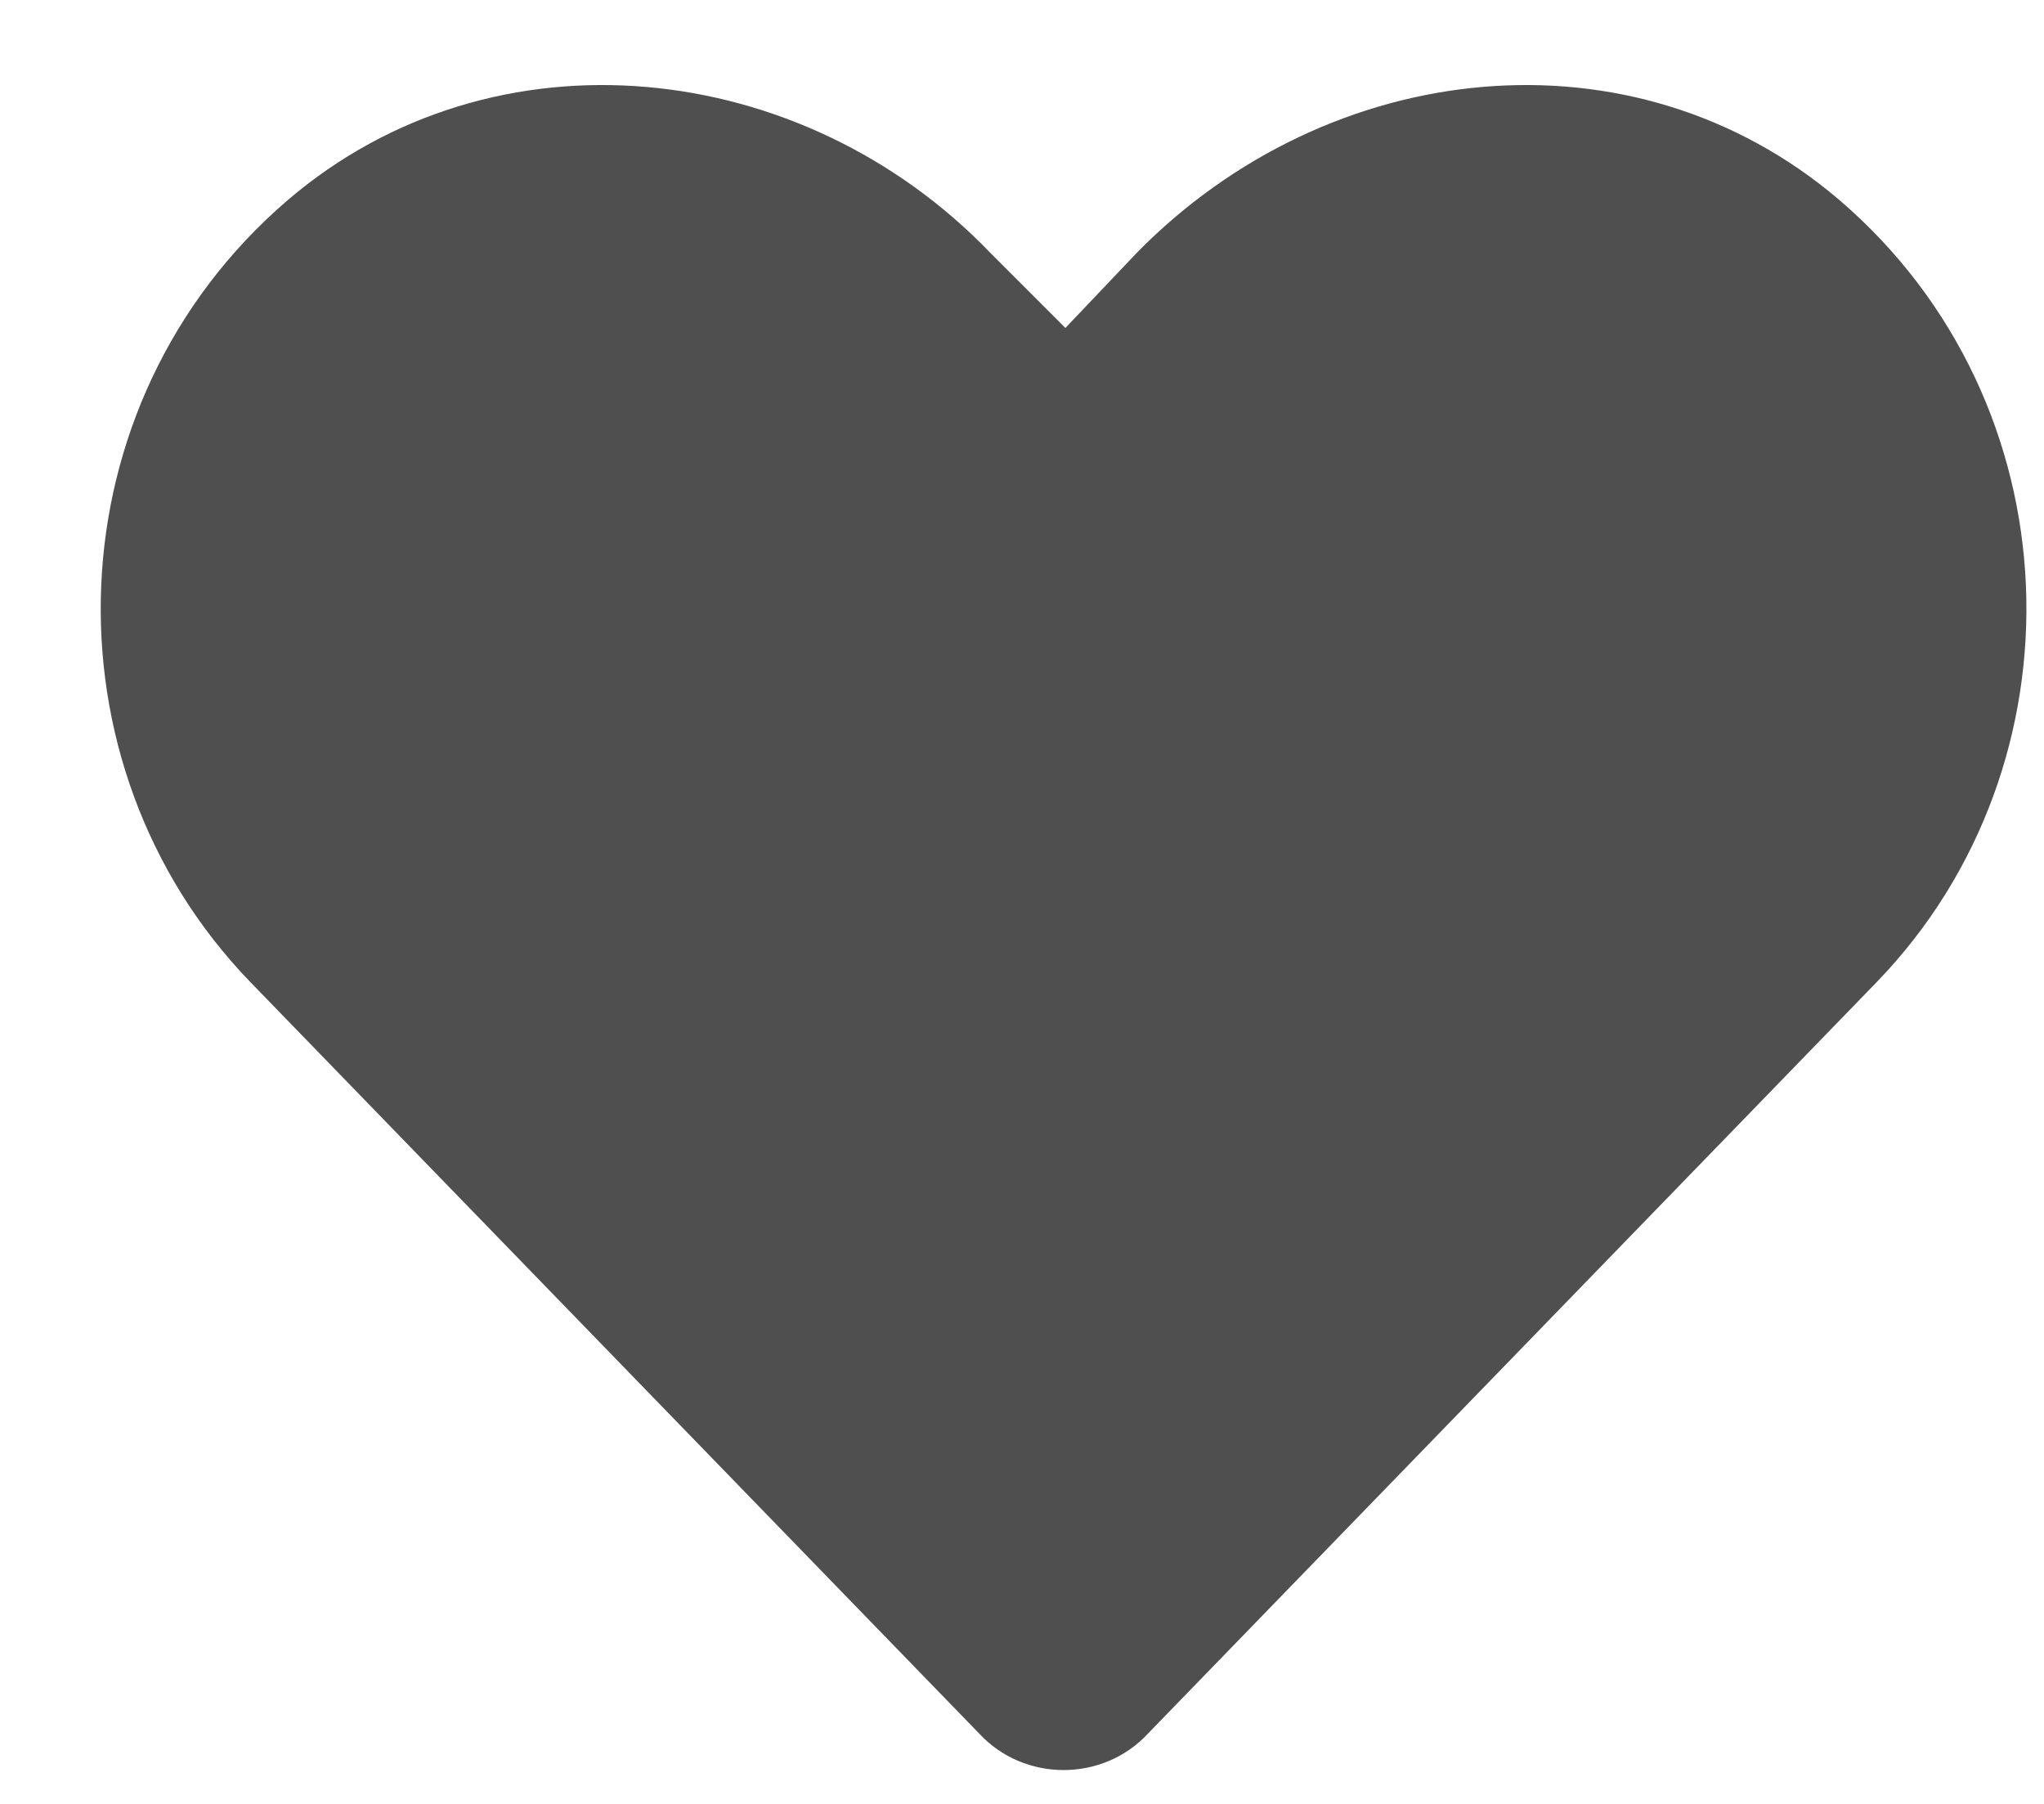 <svg width="17" height="15" viewBox="0 0 17 15" fill="none" xmlns="http://www.w3.org/2000/svg">
<path d="M15.299 1.664C13.58 0.195 11.049 0.477 9.455 2.102L8.861 2.727L8.236 2.102C6.674 0.477 4.111 0.195 2.393 1.664C0.424 3.352 0.33 6.352 2.08 8.164L8.143 14.414C8.518 14.82 9.174 14.82 9.549 14.414L15.611 8.164C17.361 6.352 17.268 3.352 15.299 1.664Z" fill="#4F4F50"/>
</svg>
